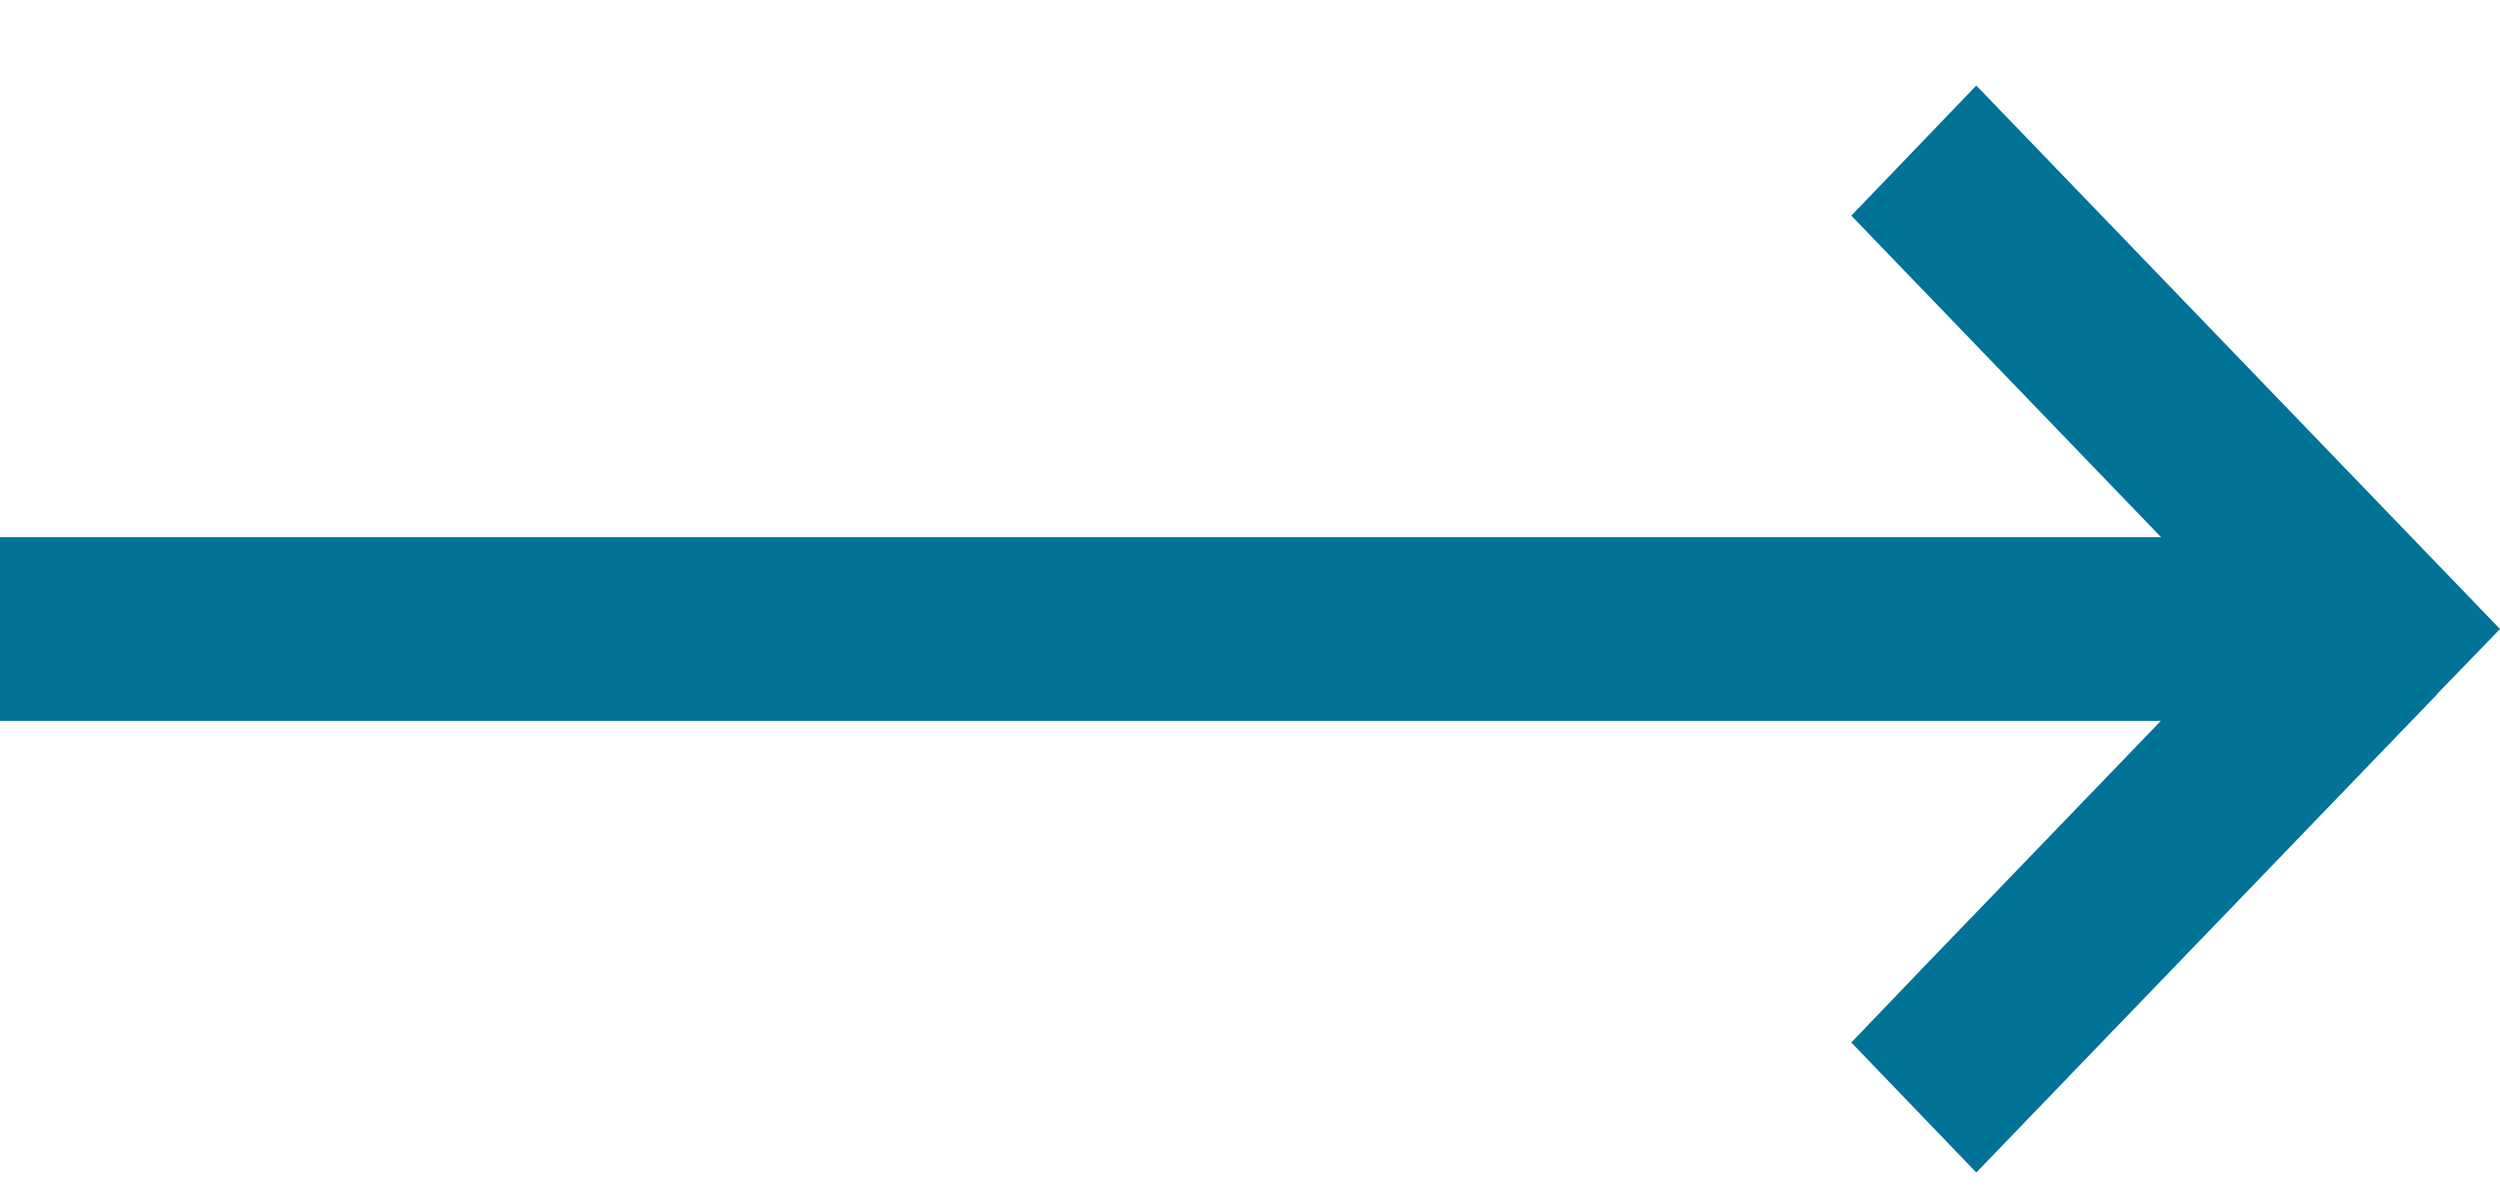 <svg width="23" height="11" viewBox="0 0 23 11" fill="none" xmlns="http://www.w3.org/2000/svg">
<path d="M22.422 6.384L23 5.787L18.182 0.787L17.032 1.984L19.882 4.942L0 4.942V6.632L19.88 6.632L17.604 8.994L17.032 9.591L18.182 10.787L22.422 6.387V6.384Z" fill="#007396"/>
</svg>
